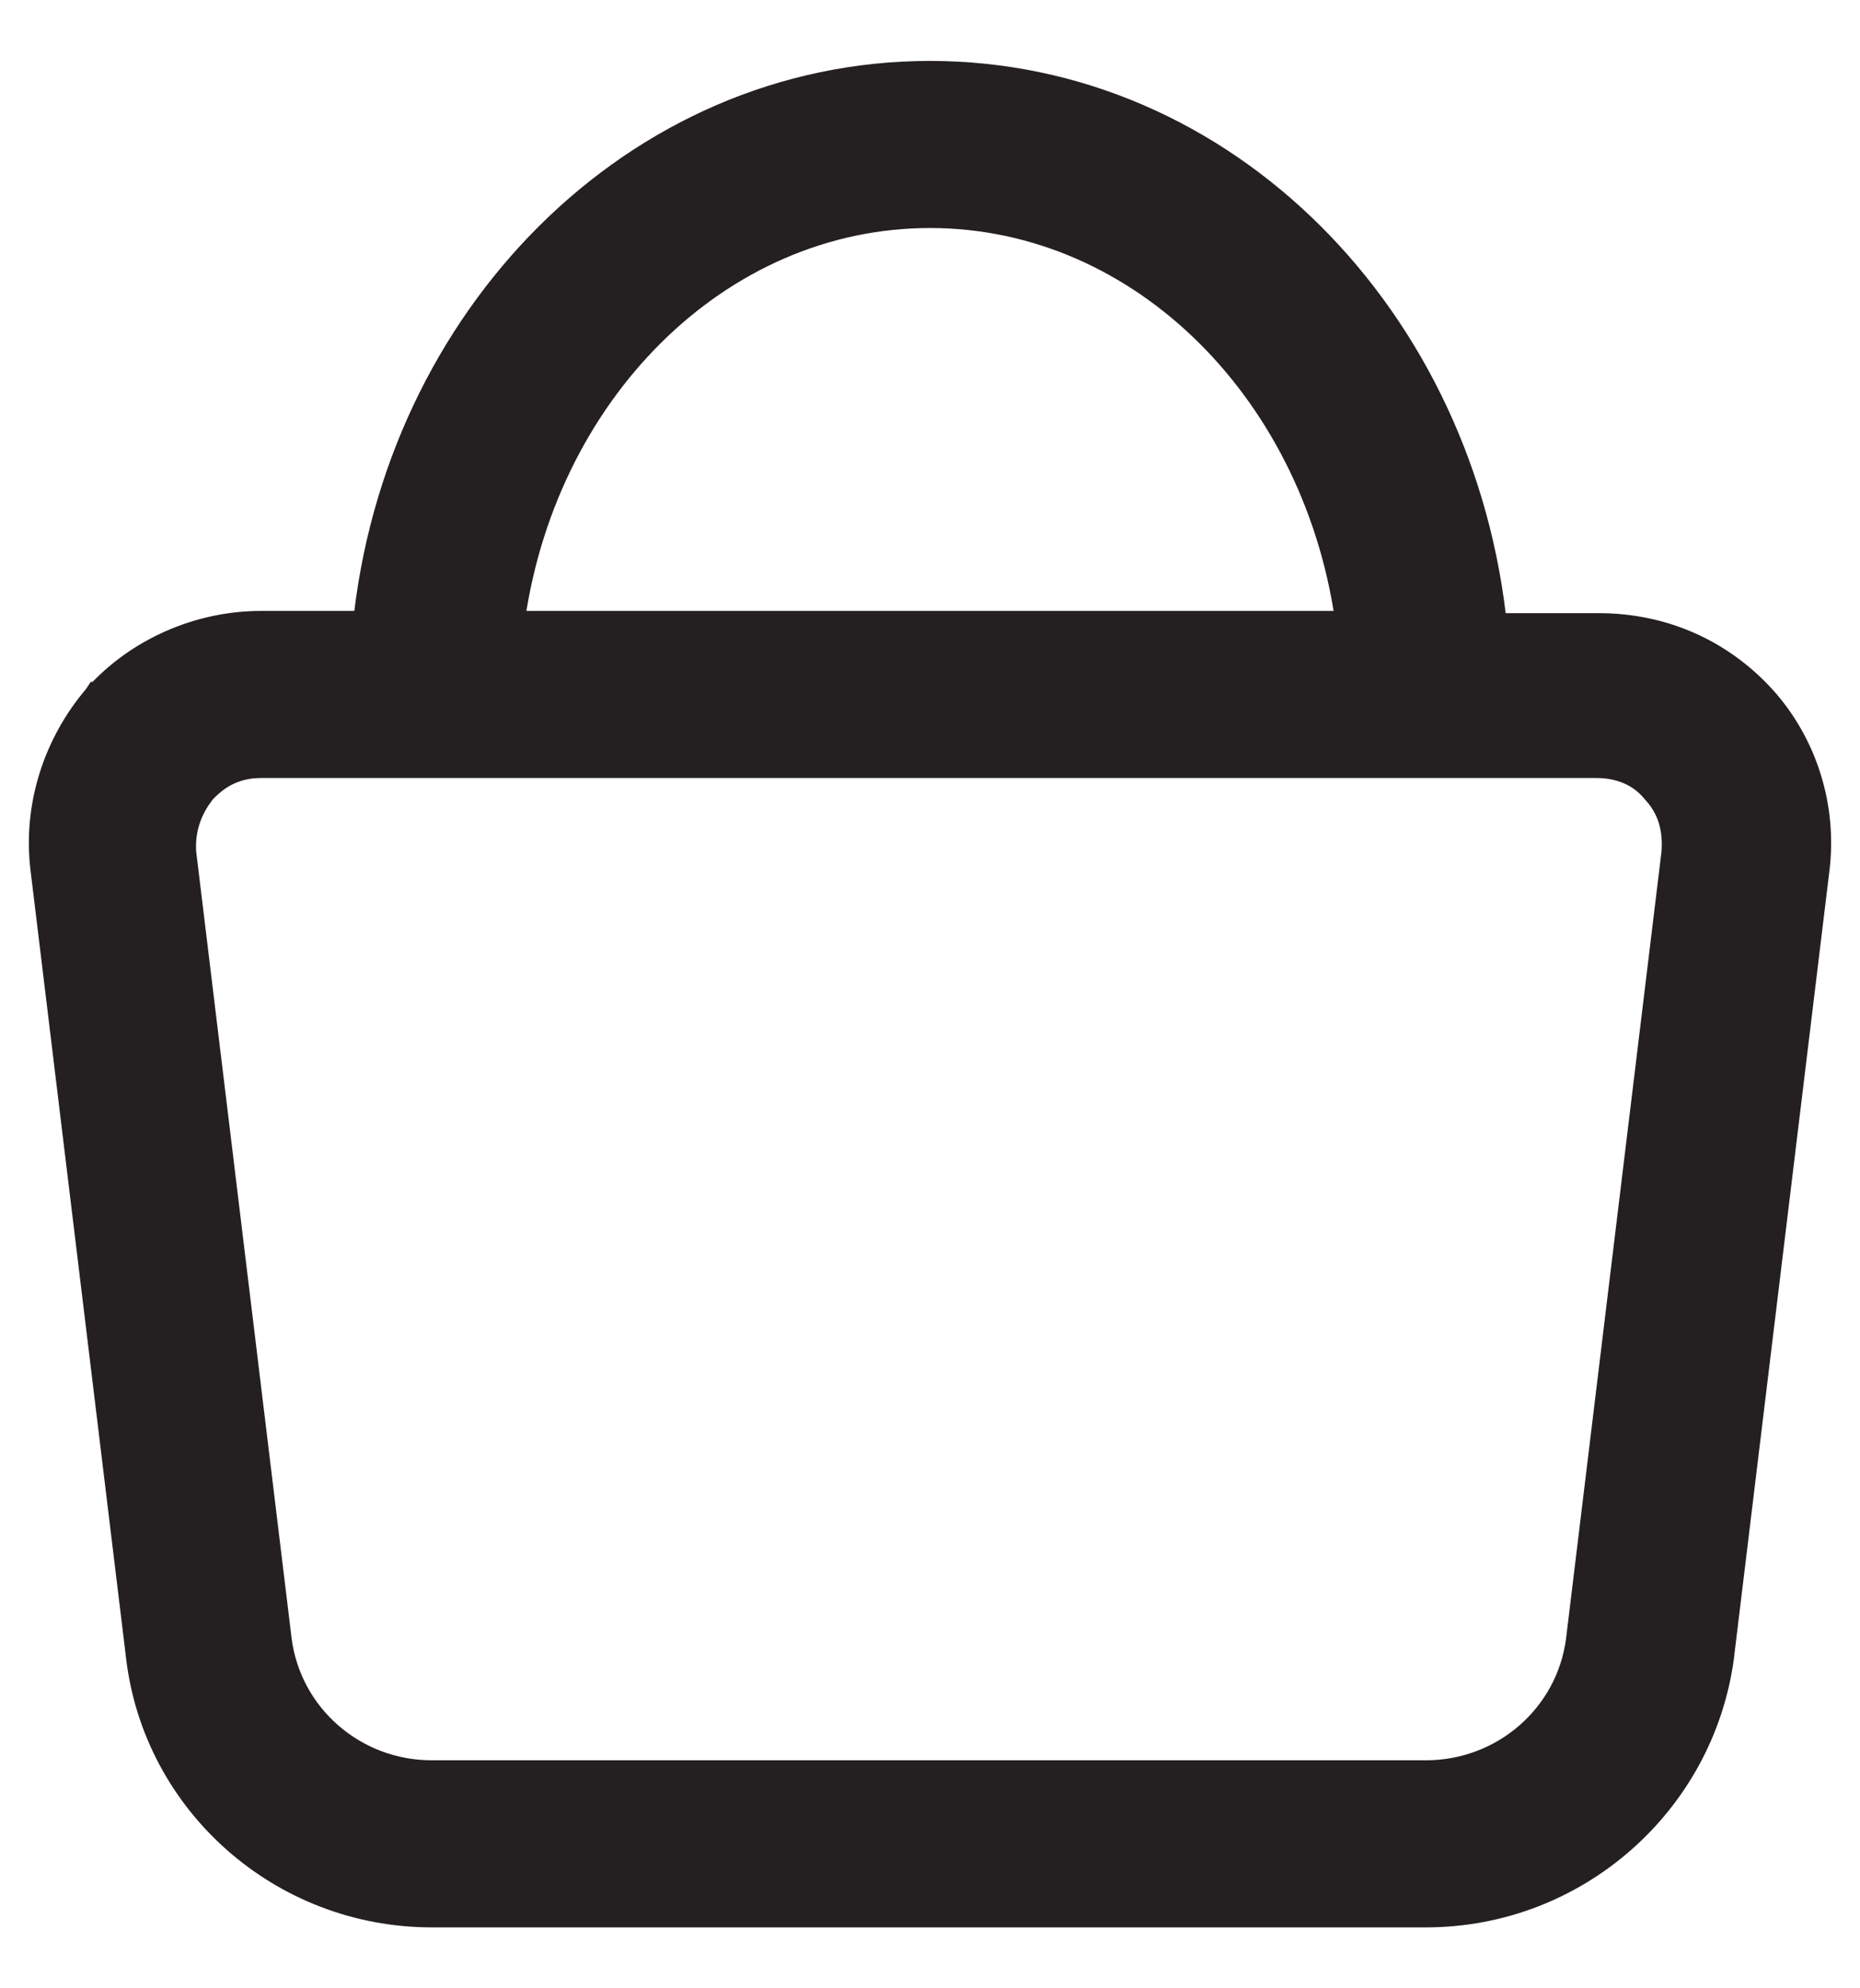 <svg width="29" height="31" viewBox="0 0 29 31" fill="none" xmlns="http://www.w3.org/2000/svg">
<path id="Vector" d="M26.761 25.827L26.761 25.823L28.251 13.538C28.251 13.538 28.251 13.538 28.251 13.538C28.367 12.584 28.058 11.63 27.438 10.941L27.437 10.94C26.78 10.216 25.89 9.835 24.928 9.835H23.229C22.758 5.007 19.056 1.225 14.5 1.225C9.945 1.225 6.243 5.005 5.771 9.8H4.072C3.108 9.8 2.183 10.218 1.563 10.906L1.562 10.906L1.558 10.912C0.943 11.632 0.633 12.583 0.749 13.538C0.749 13.538 0.749 13.538 0.749 13.538L2.239 25.822C2.239 25.822 2.239 25.823 2.239 25.823C2.504 28.063 4.431 29.775 6.732 29.775H22.232C24.534 29.775 26.459 28.062 26.761 25.827ZM25.849 12.278L25.854 12.284L25.86 12.29C26.117 12.572 26.209 12.91 26.179 13.303L24.69 25.58C24.69 25.58 24.69 25.58 24.69 25.581C24.531 26.806 23.479 27.72 22.232 27.72H6.732C5.485 27.72 4.434 26.806 4.274 25.581C4.274 25.58 4.274 25.58 4.274 25.58L2.785 13.303C2.758 12.927 2.873 12.58 3.11 12.284C3.378 11.994 3.693 11.855 4.072 11.855H24.892C25.284 11.855 25.625 12.002 25.849 12.278ZM14.5 3.28C17.856 3.28 20.648 6.102 21.11 9.8H7.89C8.352 6.102 11.144 3.28 14.5 3.28Z" fill="#241F20" stroke="#241F20" stroke-width="0.55"/>
</svg>
